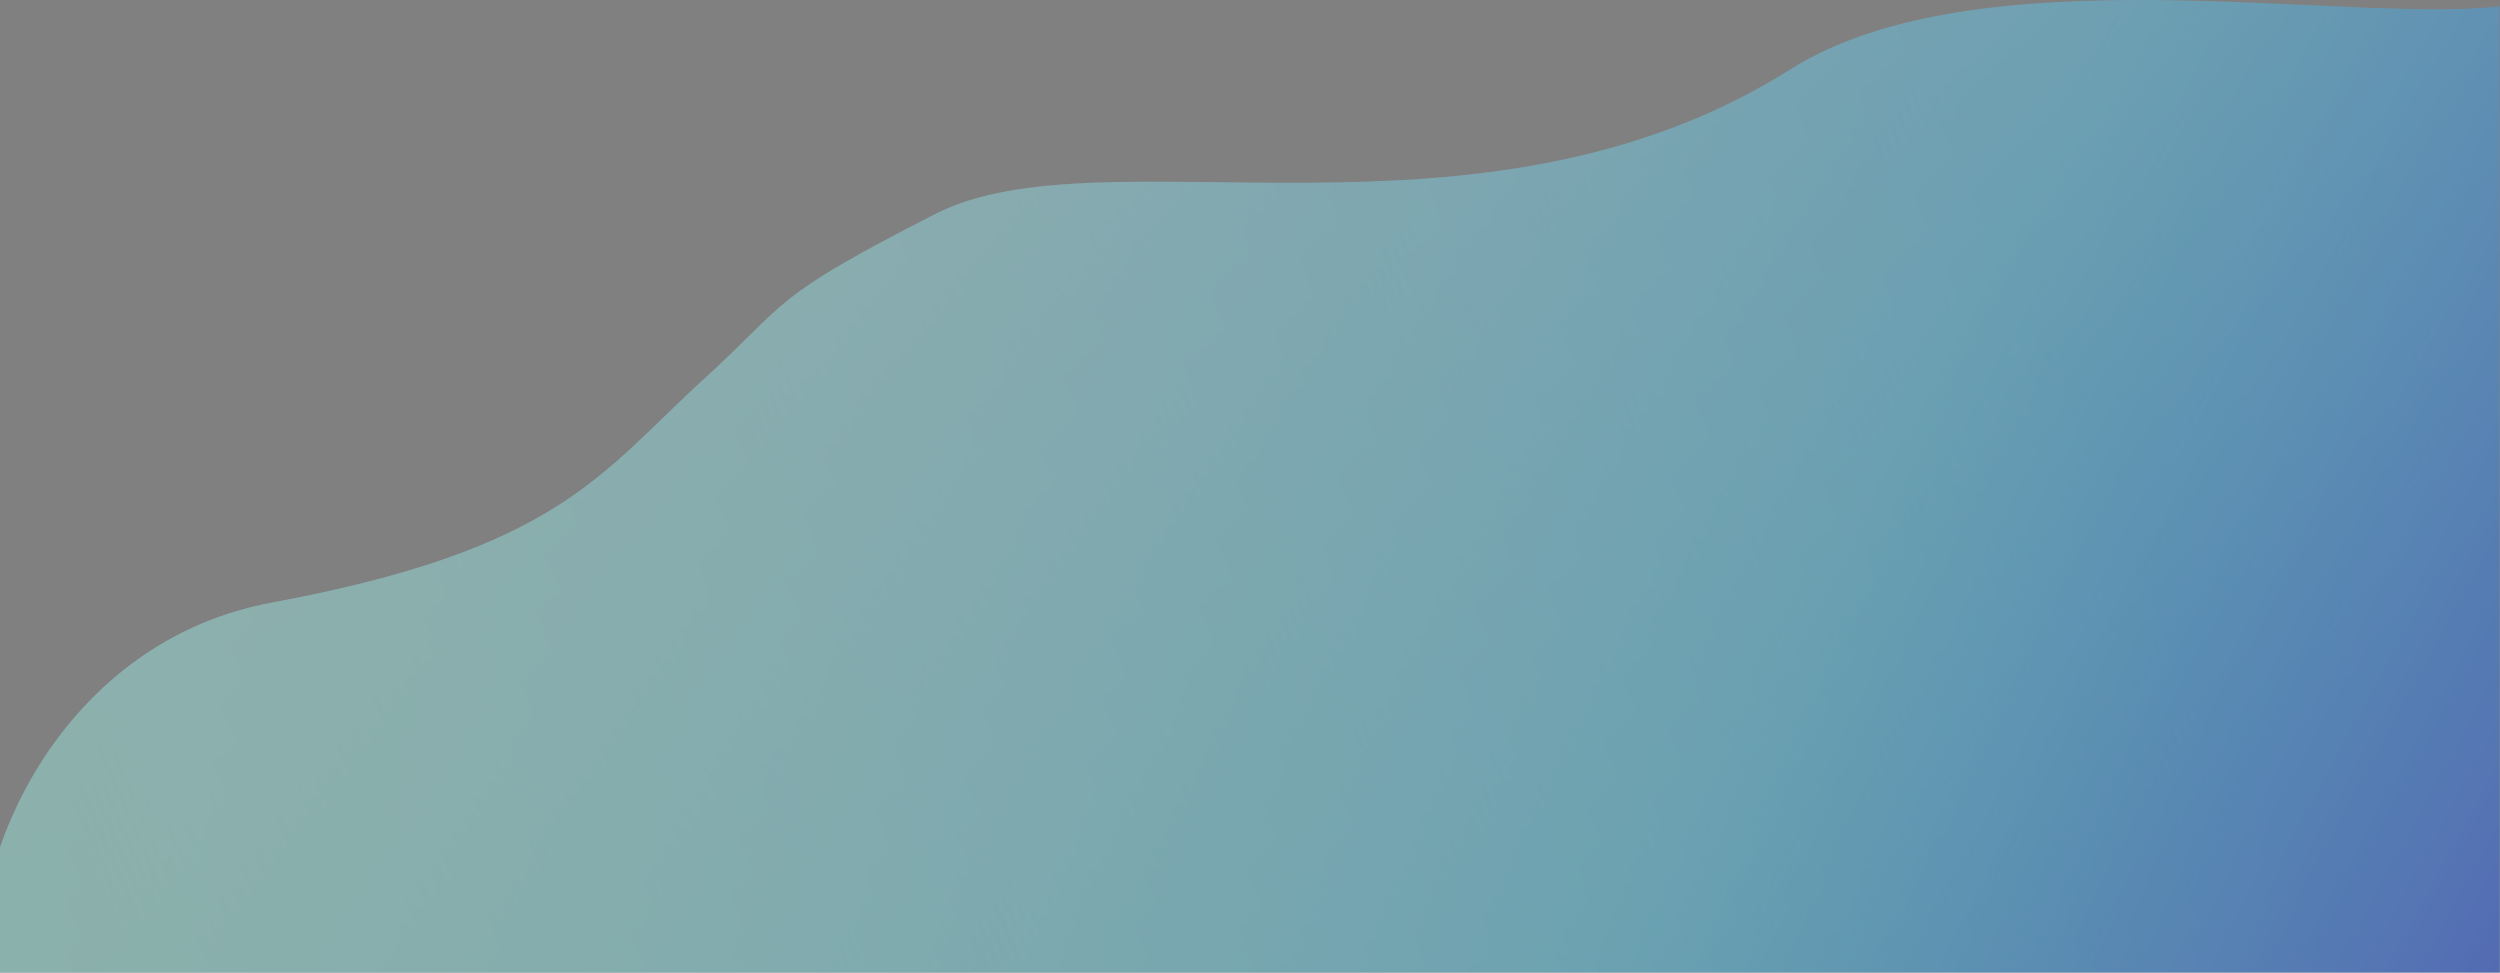 <svg width="1920" height="747" viewBox="0 0 1920 747" fill="none" xmlns="http://www.w3.org/2000/svg">
<rect x="0" y="0" width="1920" height="747" fill="#808080" stroke="none"/>
<g opacity="0.4">
<path d="M208.547 462.872C31.152 495.8 -36.565 692.686 -7.494 768.872H1919.55V4.872C1802.95 18.592 1519.35 -37.774 1375 53.262C1136.97 203.375 847.464 98.406 718.5 164.262C589.536 230.118 607.111 230.574 541 290.762C461.496 363.144 430.292 421.712 208.547 462.872Z" fill="url(#paint0_linear_354_1587)"/>
<path d="M208.547 462.872C31.152 495.8 -36.565 692.686 -7.494 768.872H1919.55V4.872C1802.95 18.592 1519.35 -37.774 1375 53.262C1136.97 203.375 847.464 98.406 718.5 164.262C589.536 230.118 607.111 230.574 541 290.762C461.496 363.144 430.292 421.712 208.547 462.872Z" fill="url(#paint1_linear_354_1587)"/>
<path d="M208.547 462.872C31.152 495.8 -36.565 692.686 -7.494 768.872H1919.55V4.872C1802.95 18.592 1519.35 -37.774 1375 53.262C1136.97 203.375 847.464 98.406 718.5 164.262C589.536 230.118 607.111 230.574 541 290.762C461.496 363.144 430.292 421.712 208.547 462.872Z" fill="url(#paint2_linear_354_1587)"/>
</g>
<defs>
<linearGradient id="paint0_linear_354_1587" x1="1217.51" y1="1073.95" x2="-57.828" y2="-288.667" gradientUnits="userSpaceOnUse">
<stop stop-color="#18BEFD"/>
<stop offset="1" stop-color="#F4FFFB"/>
</linearGradient>
<linearGradient id="paint1_linear_354_1587" x1="-487.085" y1="663.785" x2="1397.21" y2="-165.432" gradientUnits="userSpaceOnUse">
<stop stop-color="#9CFFEA"/>
<stop offset="1" stop-color="#9CFFEA" stop-opacity="0"/>
</linearGradient>
<linearGradient id="paint2_linear_354_1587" x1="2057.05" y1="908.872" x2="1342.77" y2="518.467" gradientUnits="userSpaceOnUse">
<stop stop-color="#0500FF"/>
<stop offset="1" stop-color="#2697FF" stop-opacity="0"/>
</linearGradient>
</defs>
</svg>
